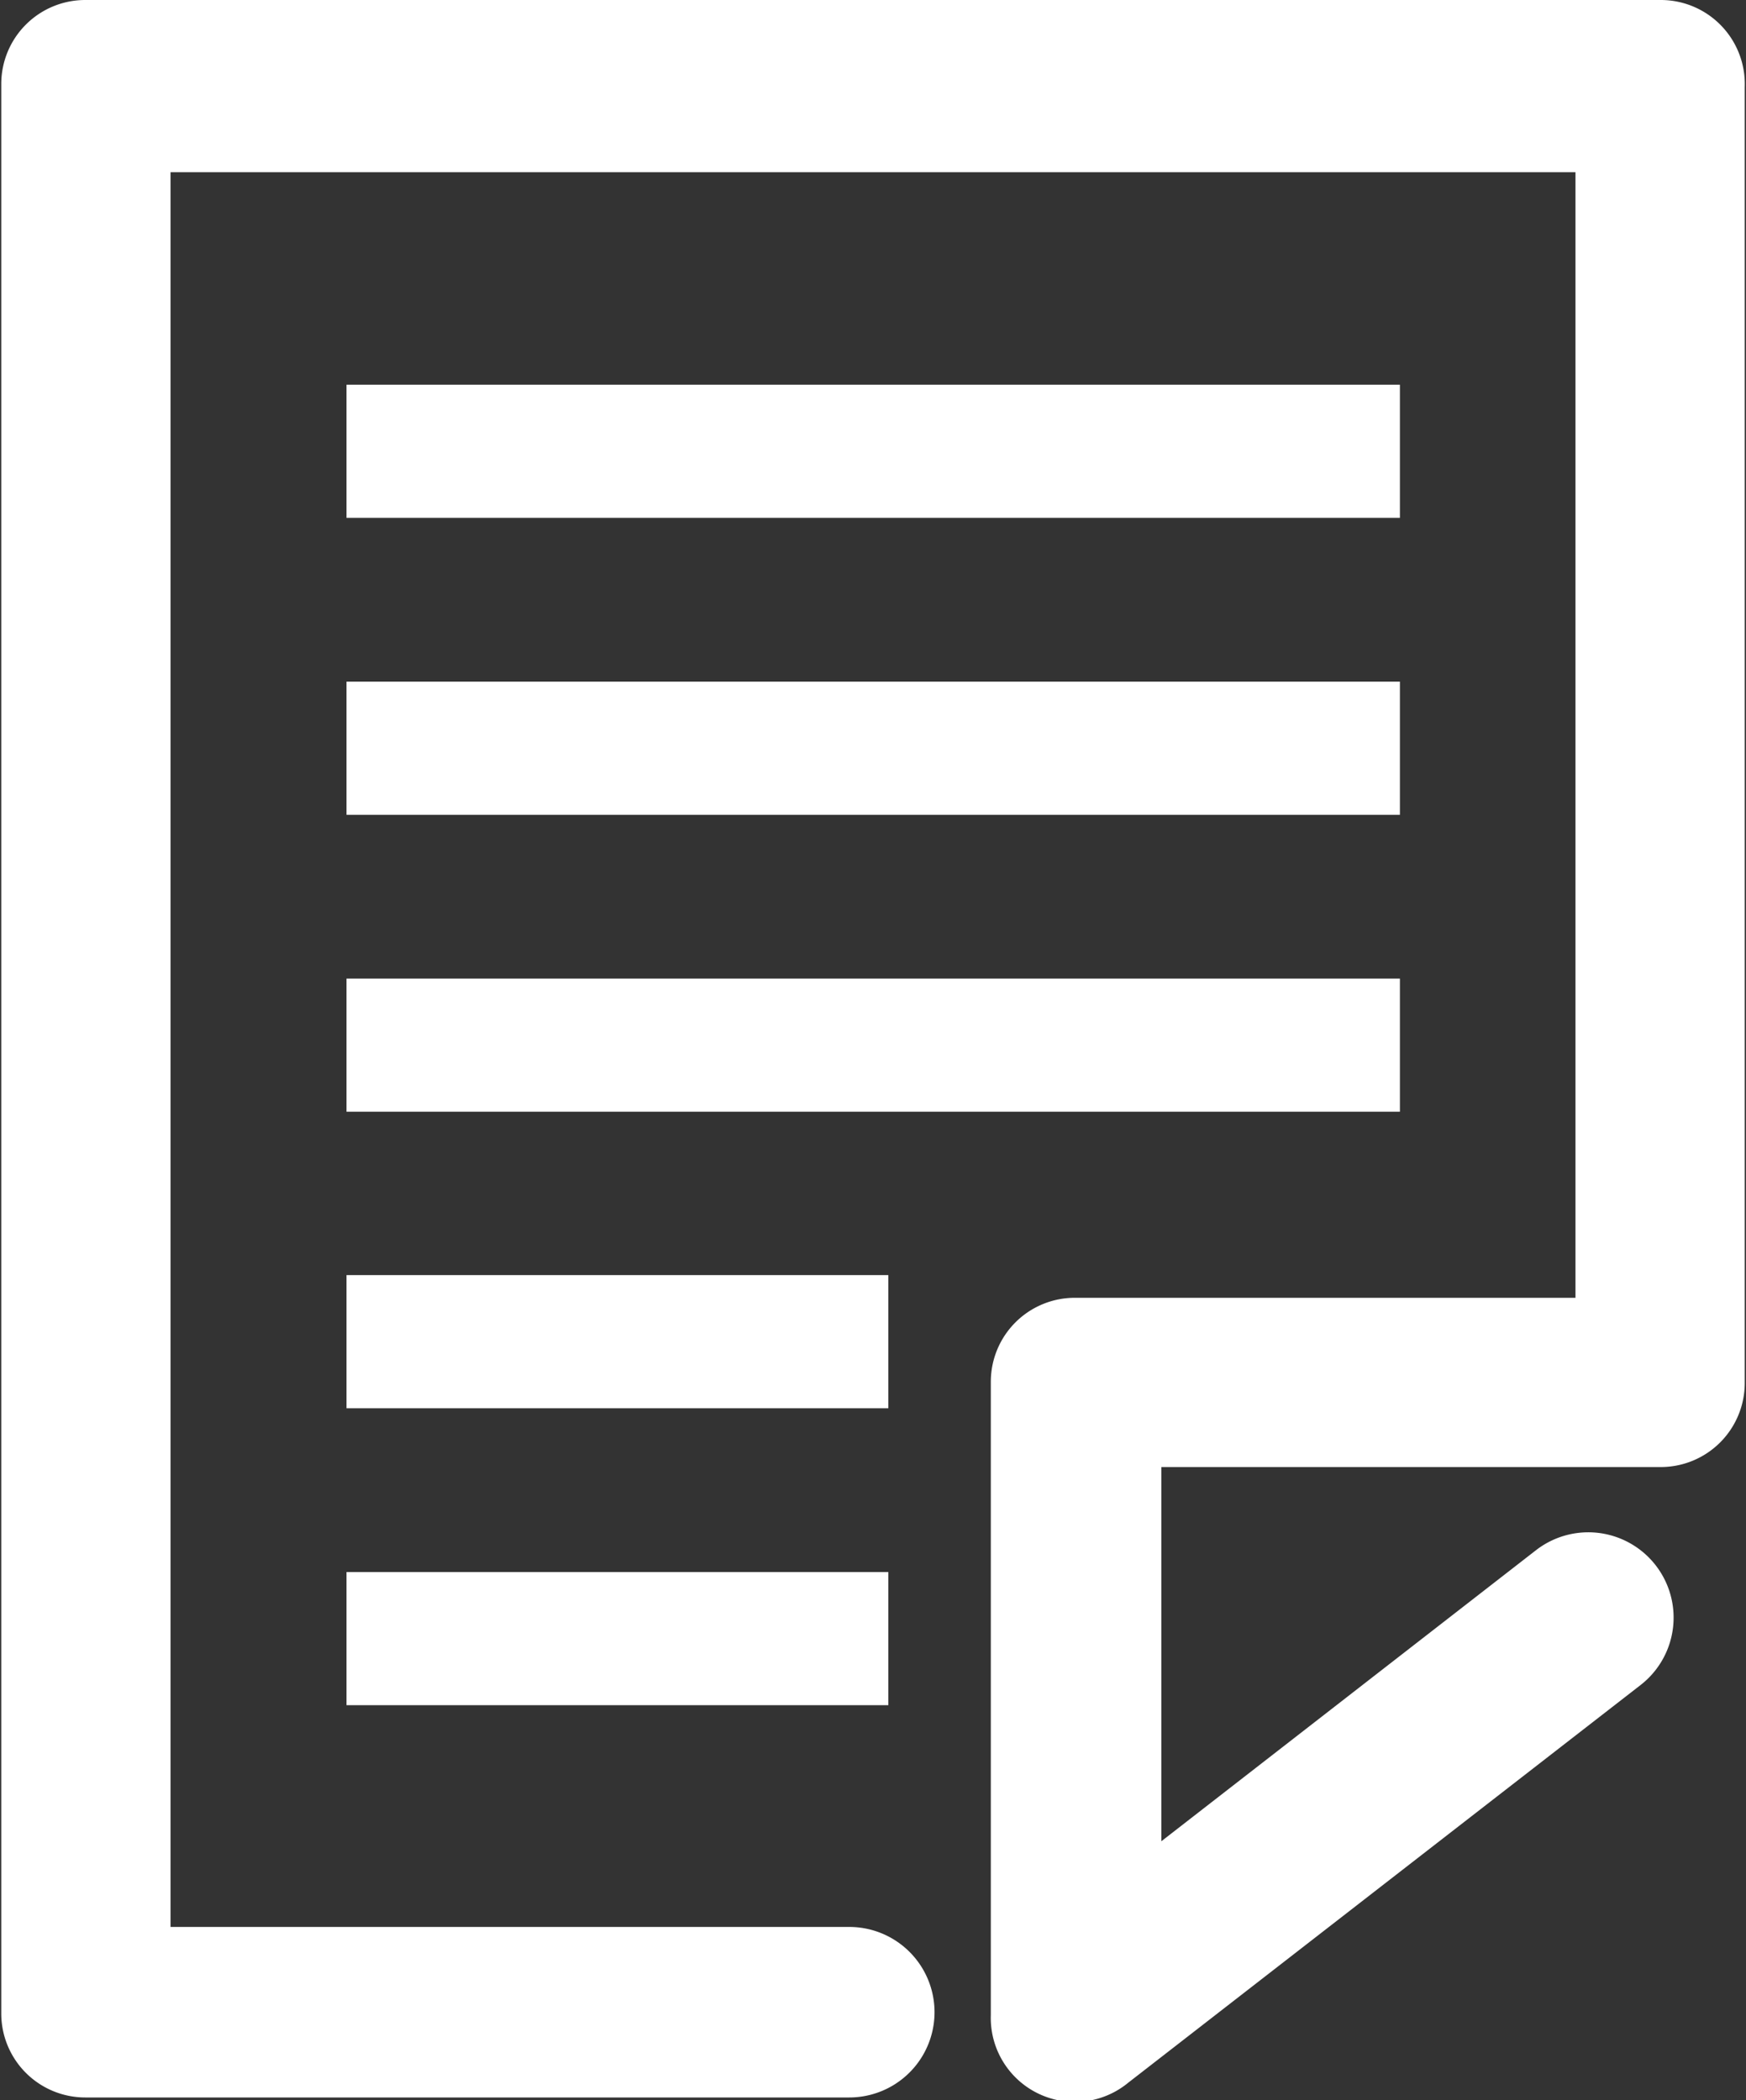 <svg id="レイヤー_1" data-name="レイヤー 1" xmlns="http://www.w3.org/2000/svg" viewBox="0 0 41.57 50"><rect x="0" y="0" width="41.57" height="50" fill="#333333" stroke="none"/><defs><style>.cls-1{fill:#fff;}</style></defs><path class="cls-1" d="M781.7,1192.9H744.19a2,2,0,0,0-2,2v45.94a2,2,0,0,0,2,2h18.19a2,2,0,1,0,0-4.06H746.22V1197h33.45v26.8H767.75a2,2,0,0,0-2,2v15.08a2,2,0,0,0,3.27,1.61l12.2-9.47a2,2,0,1,0-2.49-3.21l-8.92,6.93v-8.91H781.7a2,2,0,0,0,2-2v-30.86A2,2,0,0,0,781.7,1192.9Z" transform="translate(-742.16 -1192.9)"/><rect class="cls-1" x="8.25" y="9.16" width="25.08" height="3.17"/><rect class="cls-1" x="8.25" y="16.23" width="25.08" height="3.17"/><rect class="cls-1" x="8.25" y="23.3" width="25.08" height="3.17"/><rect class="cls-1" x="8.25" y="30.36" width="12.9" height="3.17"/><rect class="cls-1" x="8.25" y="37.43" width="12.9" height="3.17"/></svg>